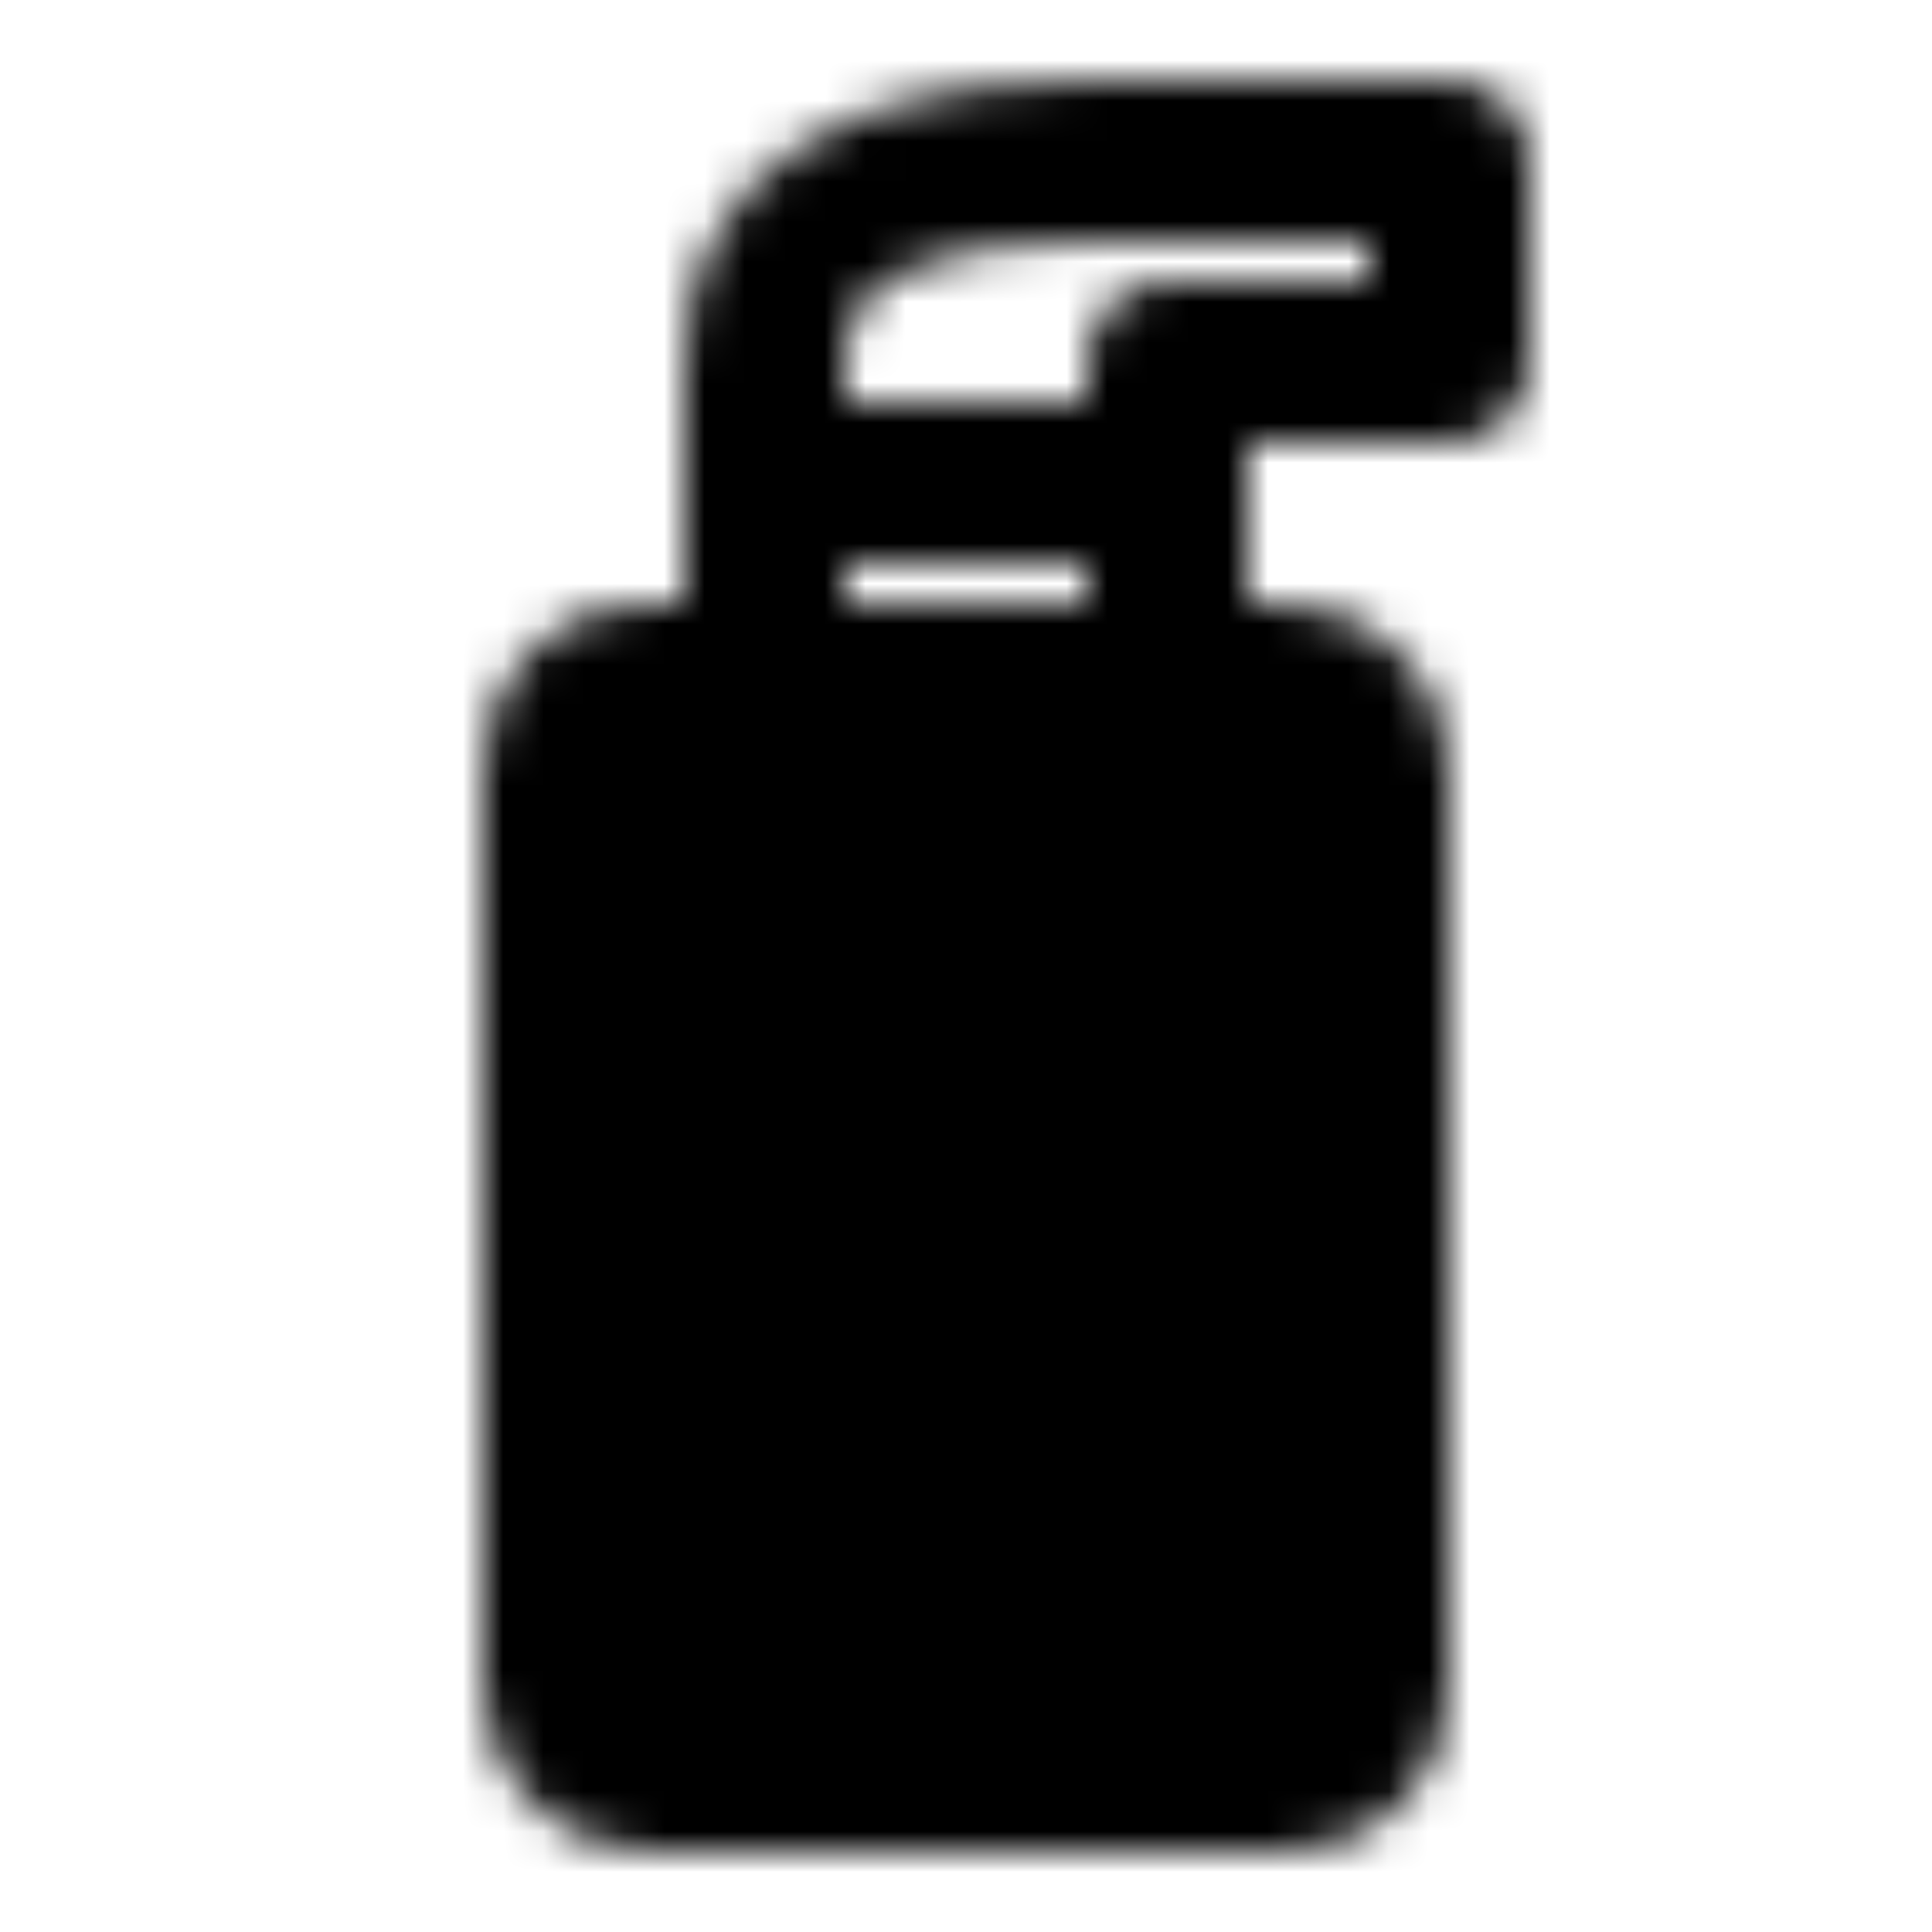 <?xml version="1.0" encoding="utf-8"?>
<!-- Generator: www.svgicons.com -->
<svg xmlns="http://www.w3.org/2000/svg" width="800" height="800" viewBox="0 0 48 48">
<defs><mask id="ipTShaving0"><g fill="none" stroke="#fff" stroke-linecap="round" stroke-linejoin="round" stroke-width="4"><rect width="20" height="27" x="14" y="17" fill="#555" rx="2"/><path d="M19 12h10v5H19zm0 0V9c0-1 0-5 8-5h9v5h-7v3"/></g></mask></defs><path fill="currentColor" d="M0 0h48v48H0z" mask="url(#ipTShaving0)"/>
</svg>